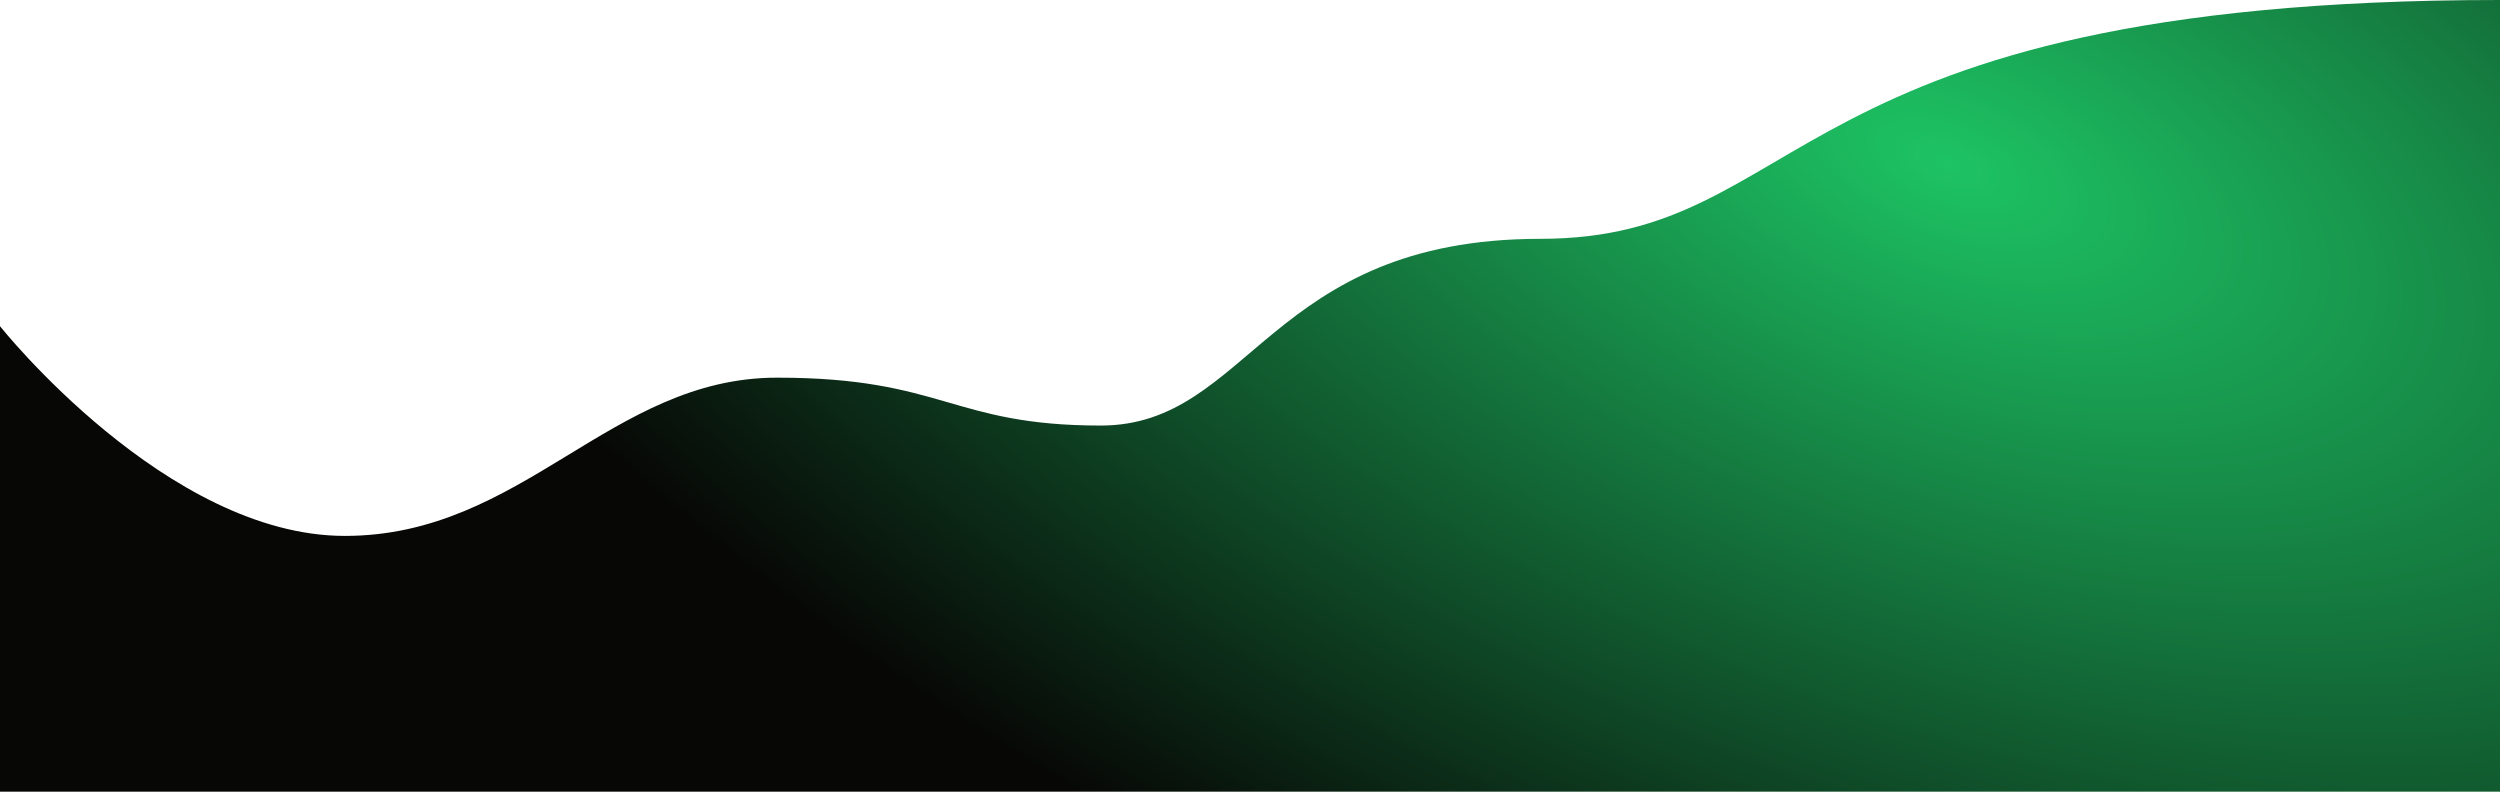 <?xml version="1.0" encoding="UTF-8"?> <svg xmlns="http://www.w3.org/2000/svg" width="1721" height="545" viewBox="0 0 1721 545" fill="none"><path d="M0 224.558C0 224.558 114.733 368.917 237.379 368.917C360.025 368.917 420.179 259.981 534.912 259.981C649.646 259.981 654.928 292.948 757.792 292.948C860.657 292.948 873.316 164.408 1060.29 164.408C1247.27 164.408 1223.01 0 1721 0V545H0L0 224.558Z" fill="url(#paint0_radial_3593_562)"></path><defs><radialGradient id="paint0_radial_3593_562" cx="0" cy="0" r="1" gradientUnits="userSpaceOnUse" gradientTransform="translate(1348.11 113.507) rotate(21.361) scale(1329.01 660.084)"><stop stop-color="#1DC364"></stop><stop offset="1" stop-color="#070705"></stop></radialGradient></defs></svg> 